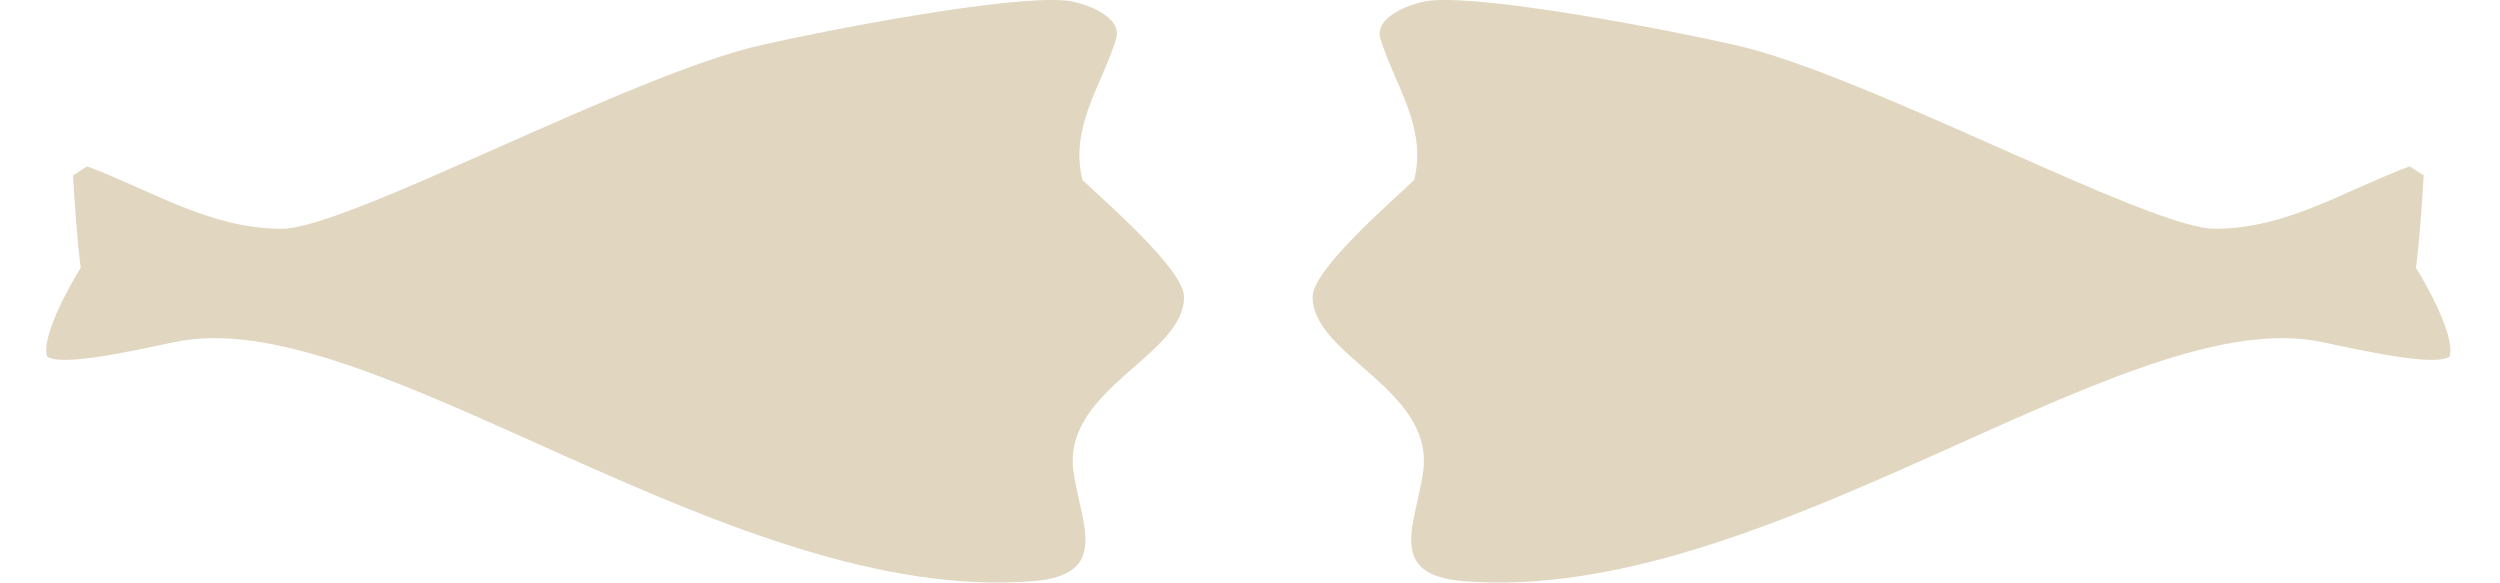 <svg xmlns="http://www.w3.org/2000/svg" width="38.882" height="9.06" viewBox="0 0 38.882 9.06"><g fill="#E1D6BF"><path d="M38.095 5.548c-.28.18-1.74-.19-2.1-.25-3.06-.51-8.56 4.12-13.24 3.74-1.21-.1-.73-.9-.62-1.71.17-1.28-1.72-1.79-1.72-2.71 0-.43 1.24-1.49 1.58-1.82.2-.82-.29-1.45-.52-2.18-.13-.37.53-.59.79-.61.91-.08 3.7.46 4.71.69 2.03.45 6.45 2.86 7.47 2.86 1.12 0 2.01-.59 3.03-.97l.22.14c-.03.48-.06.96-.12 1.44.15.23.63 1.09.52 1.38zM.735 5.548c.28.18 1.74-.19 2.1-.25 3.06-.51 8.56 4.12 13.24 3.74 1.21-.1.73-.9.62-1.71-.17-1.28 1.72-1.79 1.72-2.71 0-.43-1.24-1.49-1.58-1.82-.2-.82.29-1.45.52-2.18.13-.37-.53-.59-.79-.61-.91-.08-3.7.46-4.71.69-2.03.45-6.45 2.86-7.47 2.86-1.12 0-2.01-.59-3.03-.97l-.22.14c.03.48.06.96.12 1.44-.15.23-.63 1.09-.52 1.38z"/></g></svg>